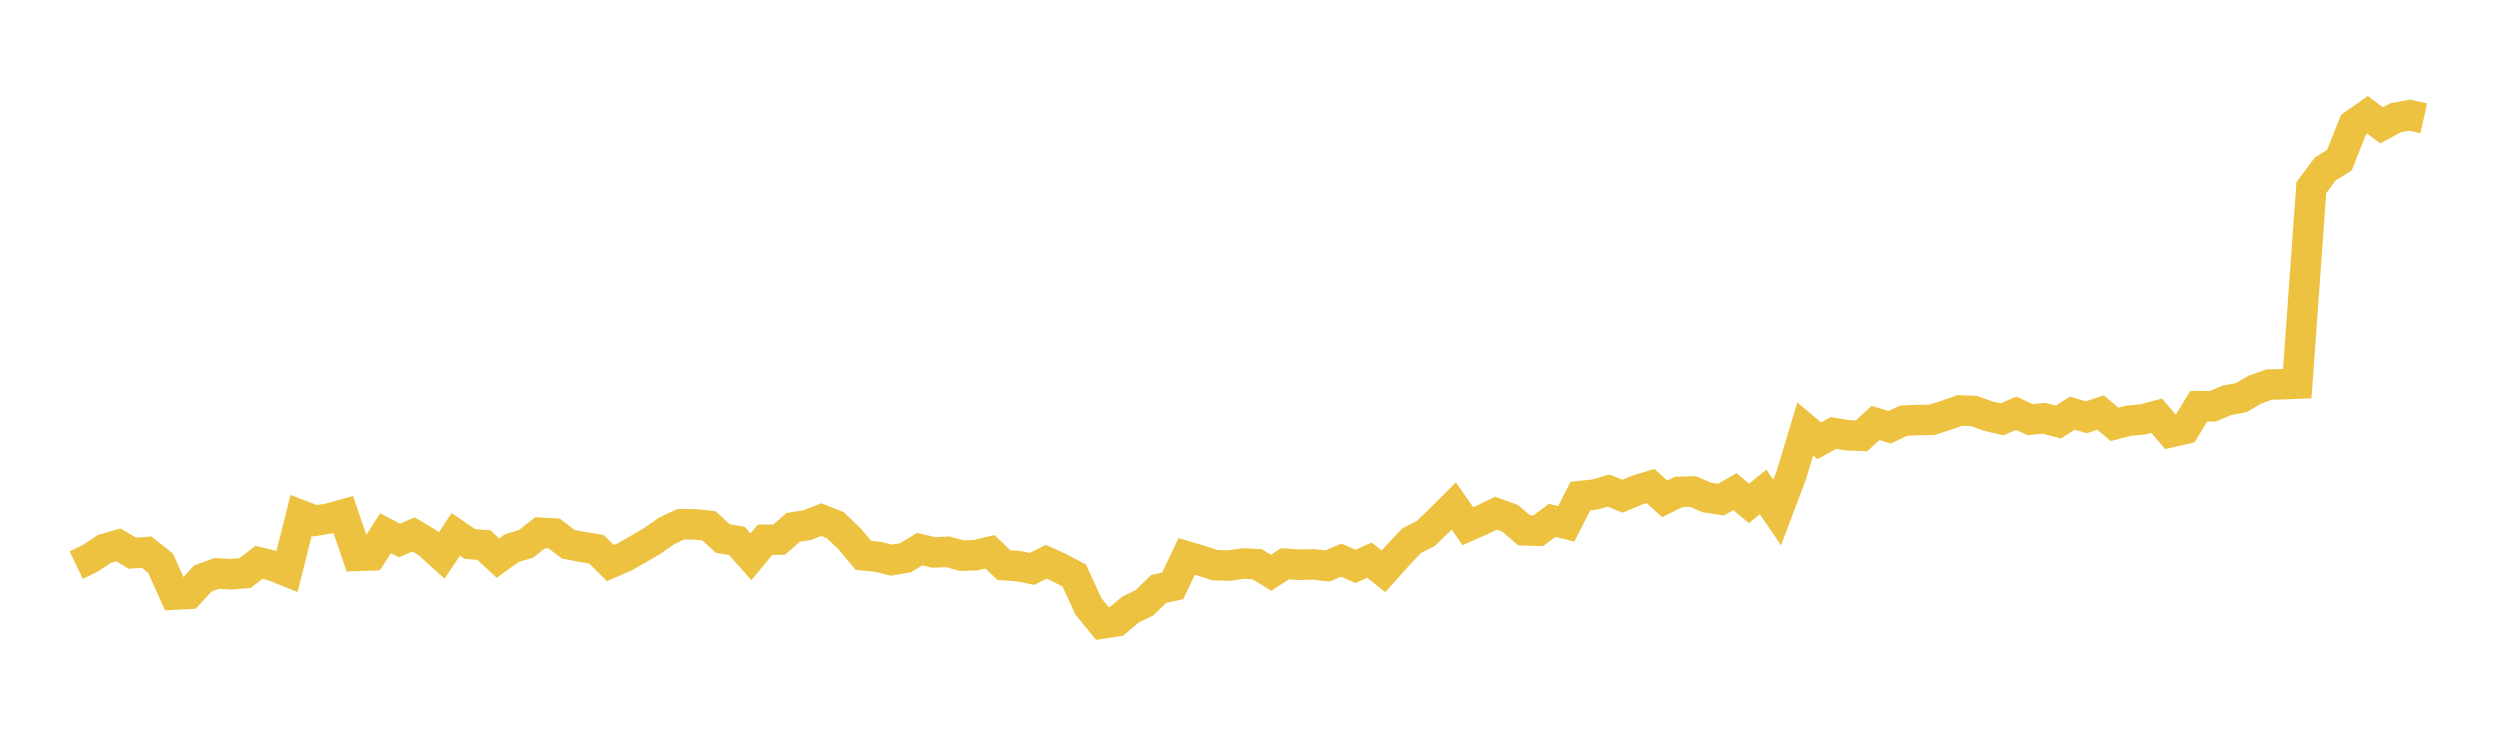 <svg width="164" height="48" xmlns="http://www.w3.org/2000/svg" xmlns:xlink="http://www.w3.org/1999/xlink"><path fill="none" stroke="rgb(237,194,64)" stroke-width="2" d="M5,37.071L5.922,36.623L6.844,36.013L7.766,35.746L8.689,36.29L9.611,36.218L10.533,36.945L11.455,39.004L12.377,38.958L13.299,37.952L14.222,37.615L15.144,37.667L16.066,37.596L16.988,36.889L17.91,37.113L18.832,37.483L19.754,33.805L20.677,34.163L21.599,34.01L22.521,33.754L23.443,36.465L24.365,36.432L25.287,34.979L26.21,35.457L27.132,35.058L28.054,35.607L28.976,36.444L29.898,35.054L30.82,35.686L31.743,35.755L32.665,36.614L33.587,35.95L34.509,35.678L35.431,34.949L36.353,34.997L37.275,35.701L38.198,35.88L39.12,36.028L40.042,36.937L40.964,36.54L41.886,36.013L42.808,35.471L43.731,34.828L44.653,34.392L45.575,34.397L46.497,34.488L47.419,35.326L48.341,35.485L49.263,36.525L50.186,35.408L51.108,35.401L52.03,34.596L52.952,34.449L53.874,34.088L54.796,34.452L55.719,35.332L56.641,36.428L57.563,36.522L58.485,36.745L59.407,36.588L60.329,36.024L61.251,36.24L62.174,36.199L63.096,36.452L64.018,36.418L64.94,36.197L65.862,37.074L66.784,37.134L67.707,37.319L68.629,36.848L69.551,37.27L70.473,37.756L71.395,39.771L72.317,40.9L73.24,40.759L74.162,39.986L75.084,39.535L76.006,38.634L76.928,38.433L77.85,36.5L78.772,36.777L79.695,37.071L80.617,37.104L81.539,36.968L82.461,37.007L83.383,37.573L84.305,36.981L85.228,37.049L86.15,37.022L87.072,37.129L87.994,36.748L88.916,37.155L89.838,36.748L90.76,37.476L91.683,36.446L92.605,35.465L93.527,35L94.449,34.113L95.371,33.194L96.293,34.519L97.216,34.113L98.138,33.668L99.06,33.999L99.982,34.788L100.904,34.818L101.826,34.134L102.749,34.366L103.671,32.542L104.593,32.446L105.515,32.183L106.437,32.55L107.359,32.162L108.281,31.883L109.204,32.729L110.126,32.269L111.048,32.241L111.97,32.636L112.892,32.775L113.814,32.252L114.737,33.02L115.659,32.268L116.581,33.623L117.503,31.186L118.425,28.142L119.347,28.916L120.269,28.401L121.192,28.551L122.114,28.589L123.036,27.747L123.958,28.028L124.88,27.595L125.802,27.554L126.725,27.541L127.647,27.247L128.569,26.926L129.491,26.962L130.413,27.291L131.335,27.508L132.257,27.108L133.18,27.529L134.102,27.437L135.024,27.687L135.946,27.101L136.868,27.373L137.79,27.059L138.713,27.836L139.635,27.599L140.557,27.514L141.479,27.272L142.401,28.351L143.323,28.139L144.246,26.644L145.168,26.65L146.09,26.261L147.012,26.088L147.934,25.554L148.856,25.228L149.778,25.206L150.701,25.169L151.623,12.311L152.545,11.077L153.467,10.504L154.389,8.18L155.311,7.532L156.234,8.223L157.156,7.724L158.078,7.554L159,7.761"></path></svg>